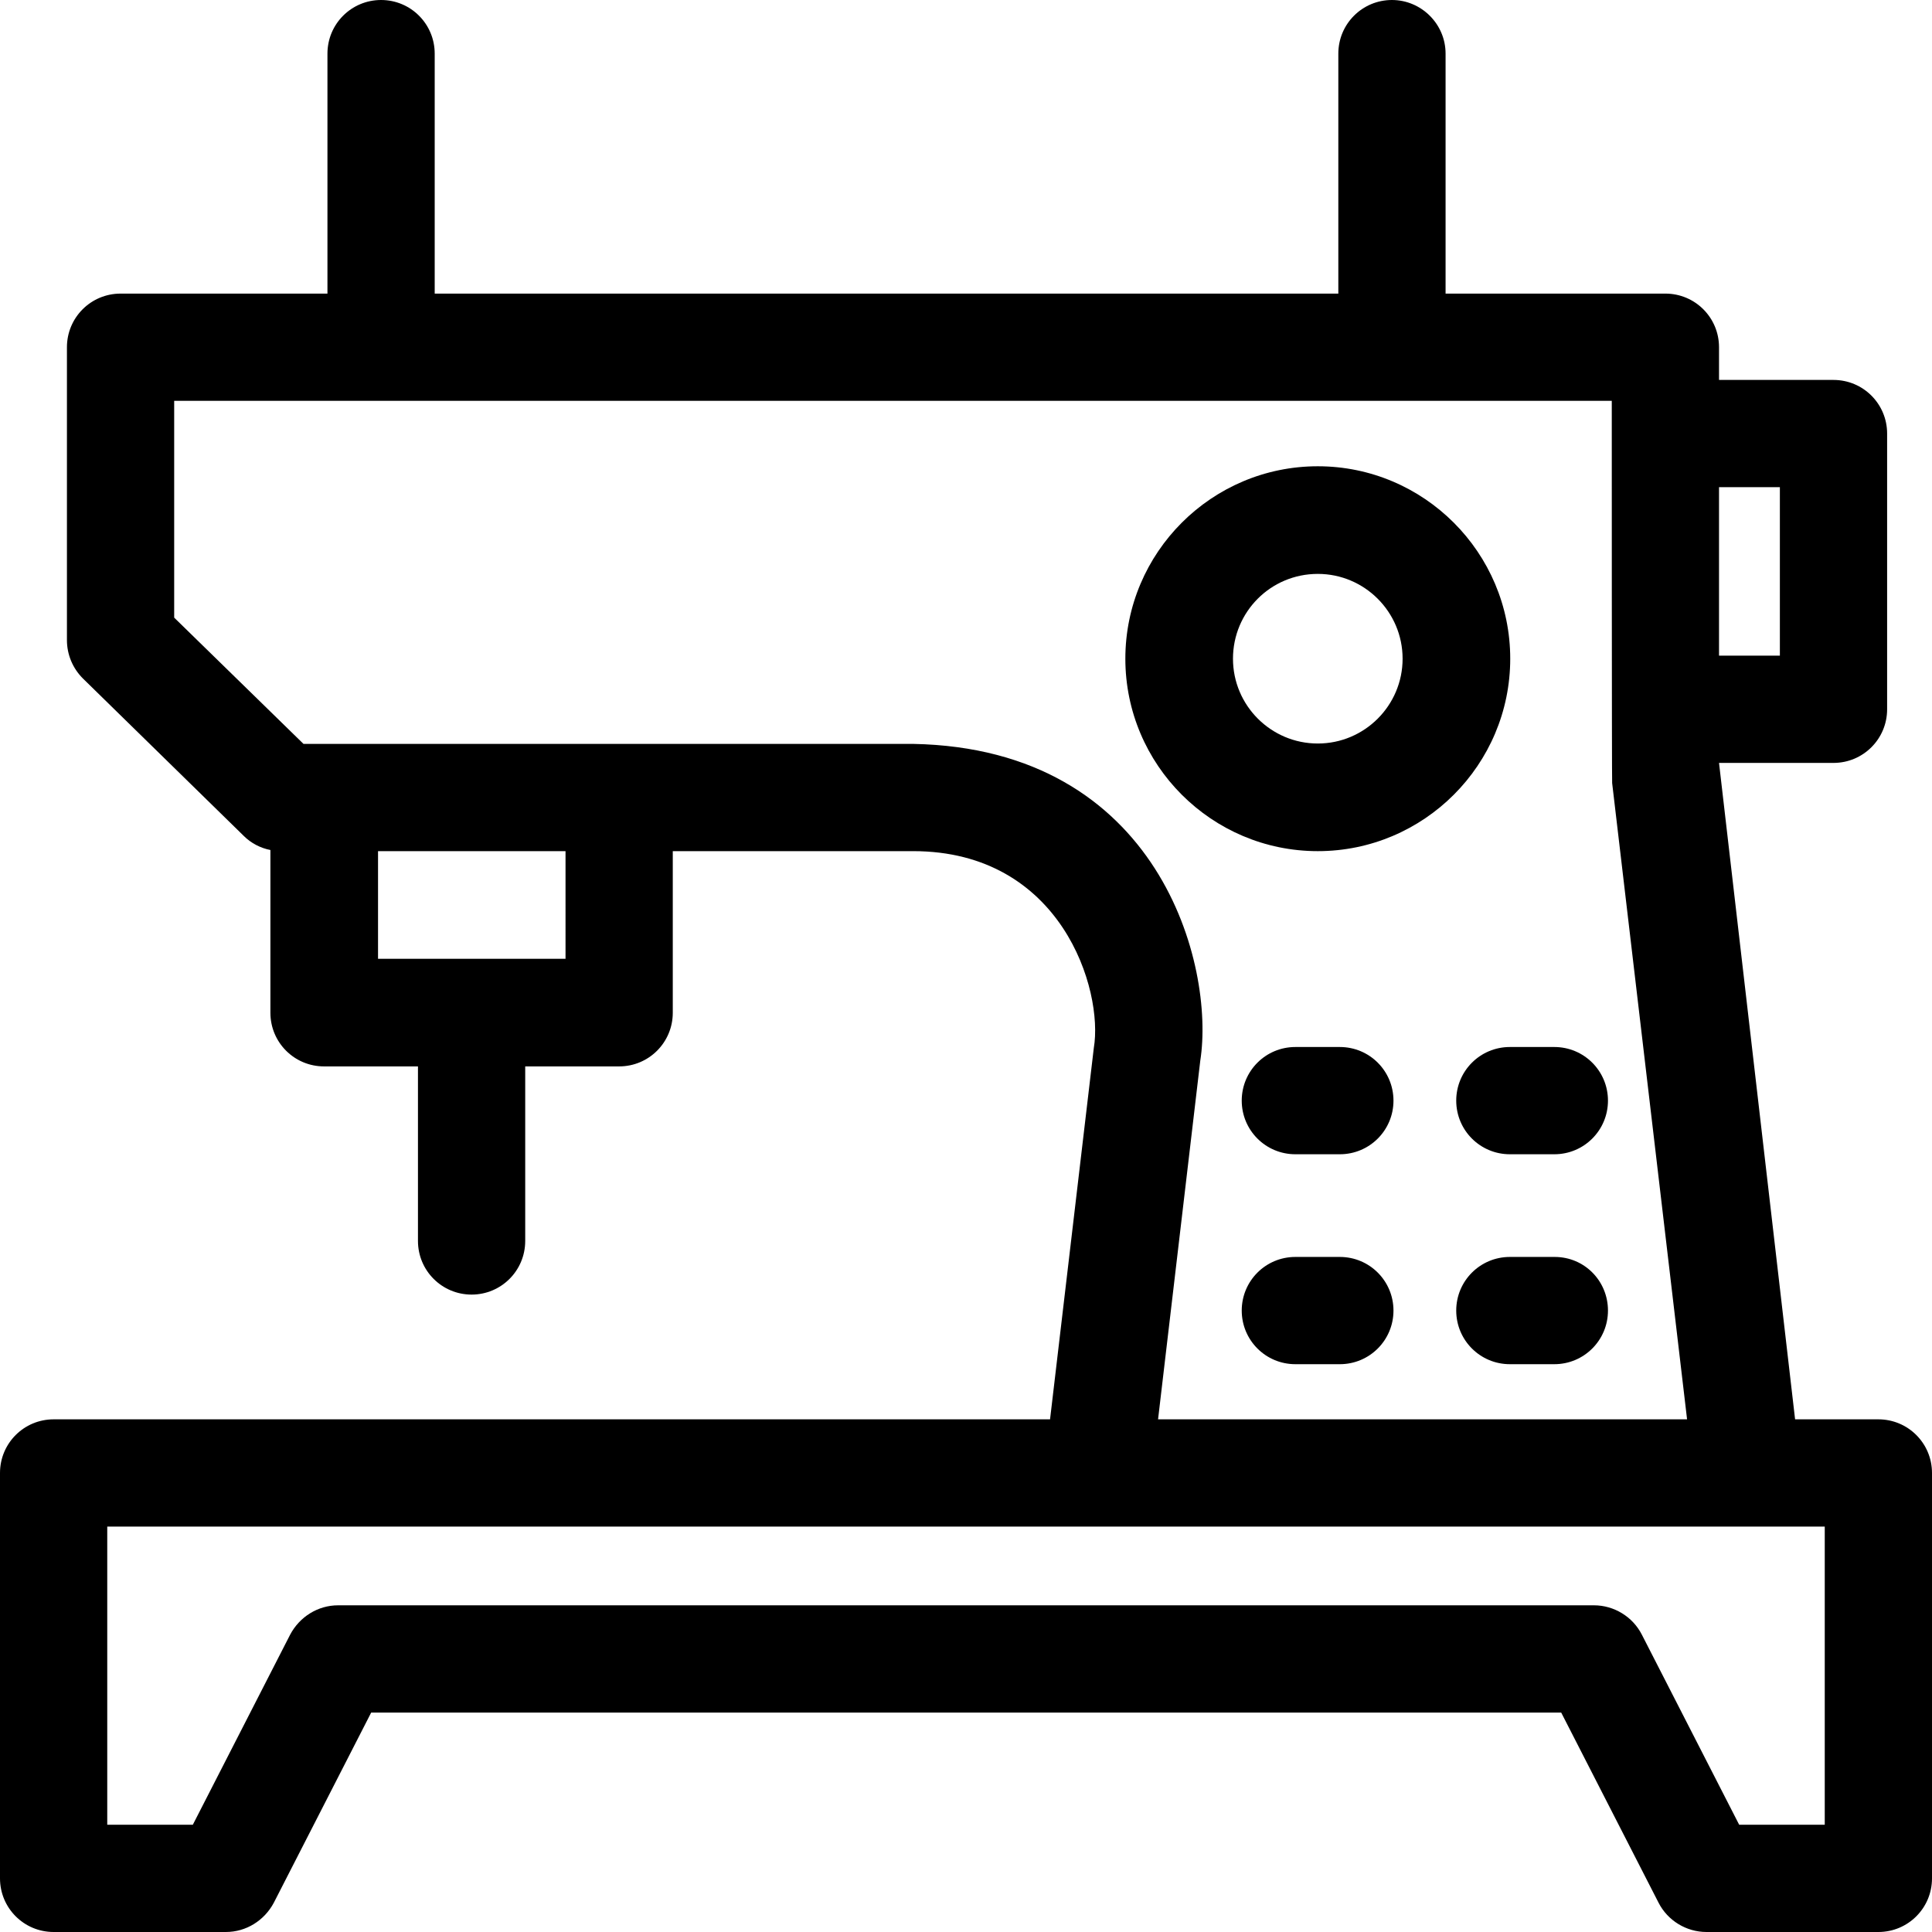 <?xml version="1.0" encoding="iso-8859-1"?>
<!-- Uploaded to: SVG Repo, www.svgrepo.com, Generator: SVG Repo Mixer Tools -->
<svg fill="#000000" height="800px" width="800px" version="1.1" id="Layer_1" xmlns="http://www.w3.org/2000/svg" xmlns:xlink="http://www.w3.org/1999/xlink" 
	 viewBox="0 0 508 508" xml:space="preserve">
<g>
	<g>
		<path d="M352.3,275.3h-11.7c-7.8,0-14.1,6.3-14.1,14.1s6.3,14.1,14.1,14.1h11.7c7.8,0,14.1-6.3,14.1-14.1
			C366.4,281.6,360.1,275.3,352.3,275.3z"/>
	</g>
</g>
<g>
	<g>
		<path d="M408.7,275.3H397c-7.8,0-14.1,6.3-14.1,14.1s6.3,14.1,14.1,14.1h11.7c7.8,0,14.1-6.3,14.1-14.1
			C422.8,281.6,416.5,275.3,408.7,275.3z"/>
	</g>
</g>
<g>
	<g>
		<path d="M352.3,330.5h-11.7c-7.8,0-14.1,6.3-14.1,14.1c0,7.8,6.3,14.1,14.1,14.1h11.7c7.8,0,14.1-6.3,14.1-14.1
			C366.4,336.8,360.1,330.5,352.3,330.5z"/>
	</g>
</g>
<g>
	<g>
		<path d="M408.8,330.5H397c-7.8,0-14.1,6.3-14.1,14.1c0,7.8,6.3,14.1,14.1,14.1h11.7c7.8,0,14.1-6.3,14.1-14.1
			C422.8,336.8,416.6,330.5,408.8,330.5z"/>
	</g>
</g>
<g>
	<g>
		<path d="M493.9,373.2H472l-20-172.6h30.1c7.8,0,14.1-6.3,14.1-14.1V114c0-7.8-6.3-14.1-14.1-14.1H452v-8.6
			c0-7.8-6.3-14.1-14.1-14.1h-57.8V14.1C380.1,6.3,373.7,0,366,0c-7.8,0-14.1,6.3-14.1,14.1v63.1H114.3V14.1
			C114.3,6.3,108,0,100.2,0S86.1,6.3,86.1,14.1v63.1H31.7c-7.8,0-14.1,6.3-14.1,14.1v77c0,3.8,1.5,7.4,4.2,10.1l42.3,41.4
			c1.9,1.9,4.4,3.2,7,3.7v42.8c0,7.8,6.3,14.1,14.1,14.1h24.7v45.9c0,7.8,6.3,14.1,14.1,14.1s14.1-6.3,14.1-14.1v-45.9h24.7
			c7.8,0,14.1-6.3,14.1-14.1v-42.5h63.2c39,0,50.1,36.5,47.5,51.8l-11.5,97.6h-262c-7.8,0-14.1,6.3-14.1,14.1v106.6
			c0,7.8,6.3,14.1,14.1,14.1h45.3c5.3,0,10.1-3,12.6-7.7l25.6-50h312.9l25.6,50c2.4,4.7,7.3,7.7,12.6,7.7h45.2
			c7.8,0,14.1-6.3,14.1-14.1V387.3C508,379.5,501.7,373.2,493.9,373.2z M452,128.1h16v44.3h-16V128.1z M148.7,252.1H99.4v-28.3h49.3
			V252.1z M240.1,195.6H79.8l-34-33.2v-57h378c0,0,0,100,0.1,100.5l19.7,167.3H304.5l11.1-94.3C319.5,254,305,196.8,240.1,195.6z
			 M479.8,479.8L479.8,479.8h-22.5l-25.6-50c-2.4-4.7-7.3-7.7-12.6-7.7H88.9c-5.3,0-10.1,3-12.6,7.7l-25.6,50H28.2v-78.4h451.6
			V479.8z"/>
	</g>
</g>
<g>
	<g>
		<path d="M346.5,122.6c-27.9,0-50.6,22.7-50.6,50.6c0,27.9,22.7,50.6,50.6,50.6c27.9,0,50.6-22.7,50.6-50.6
			C397.1,145.3,374.4,122.6,346.5,122.6z M346.5,195.5c-12.3,0-22.3-10-22.3-22.3c0-12.3,9.9-22.3,22.3-22.3
			c12.3,0,22.3,10,22.3,22.3C368.8,185.5,358.8,195.5,346.5,195.5z"/>
	</g>
</g>
</svg>